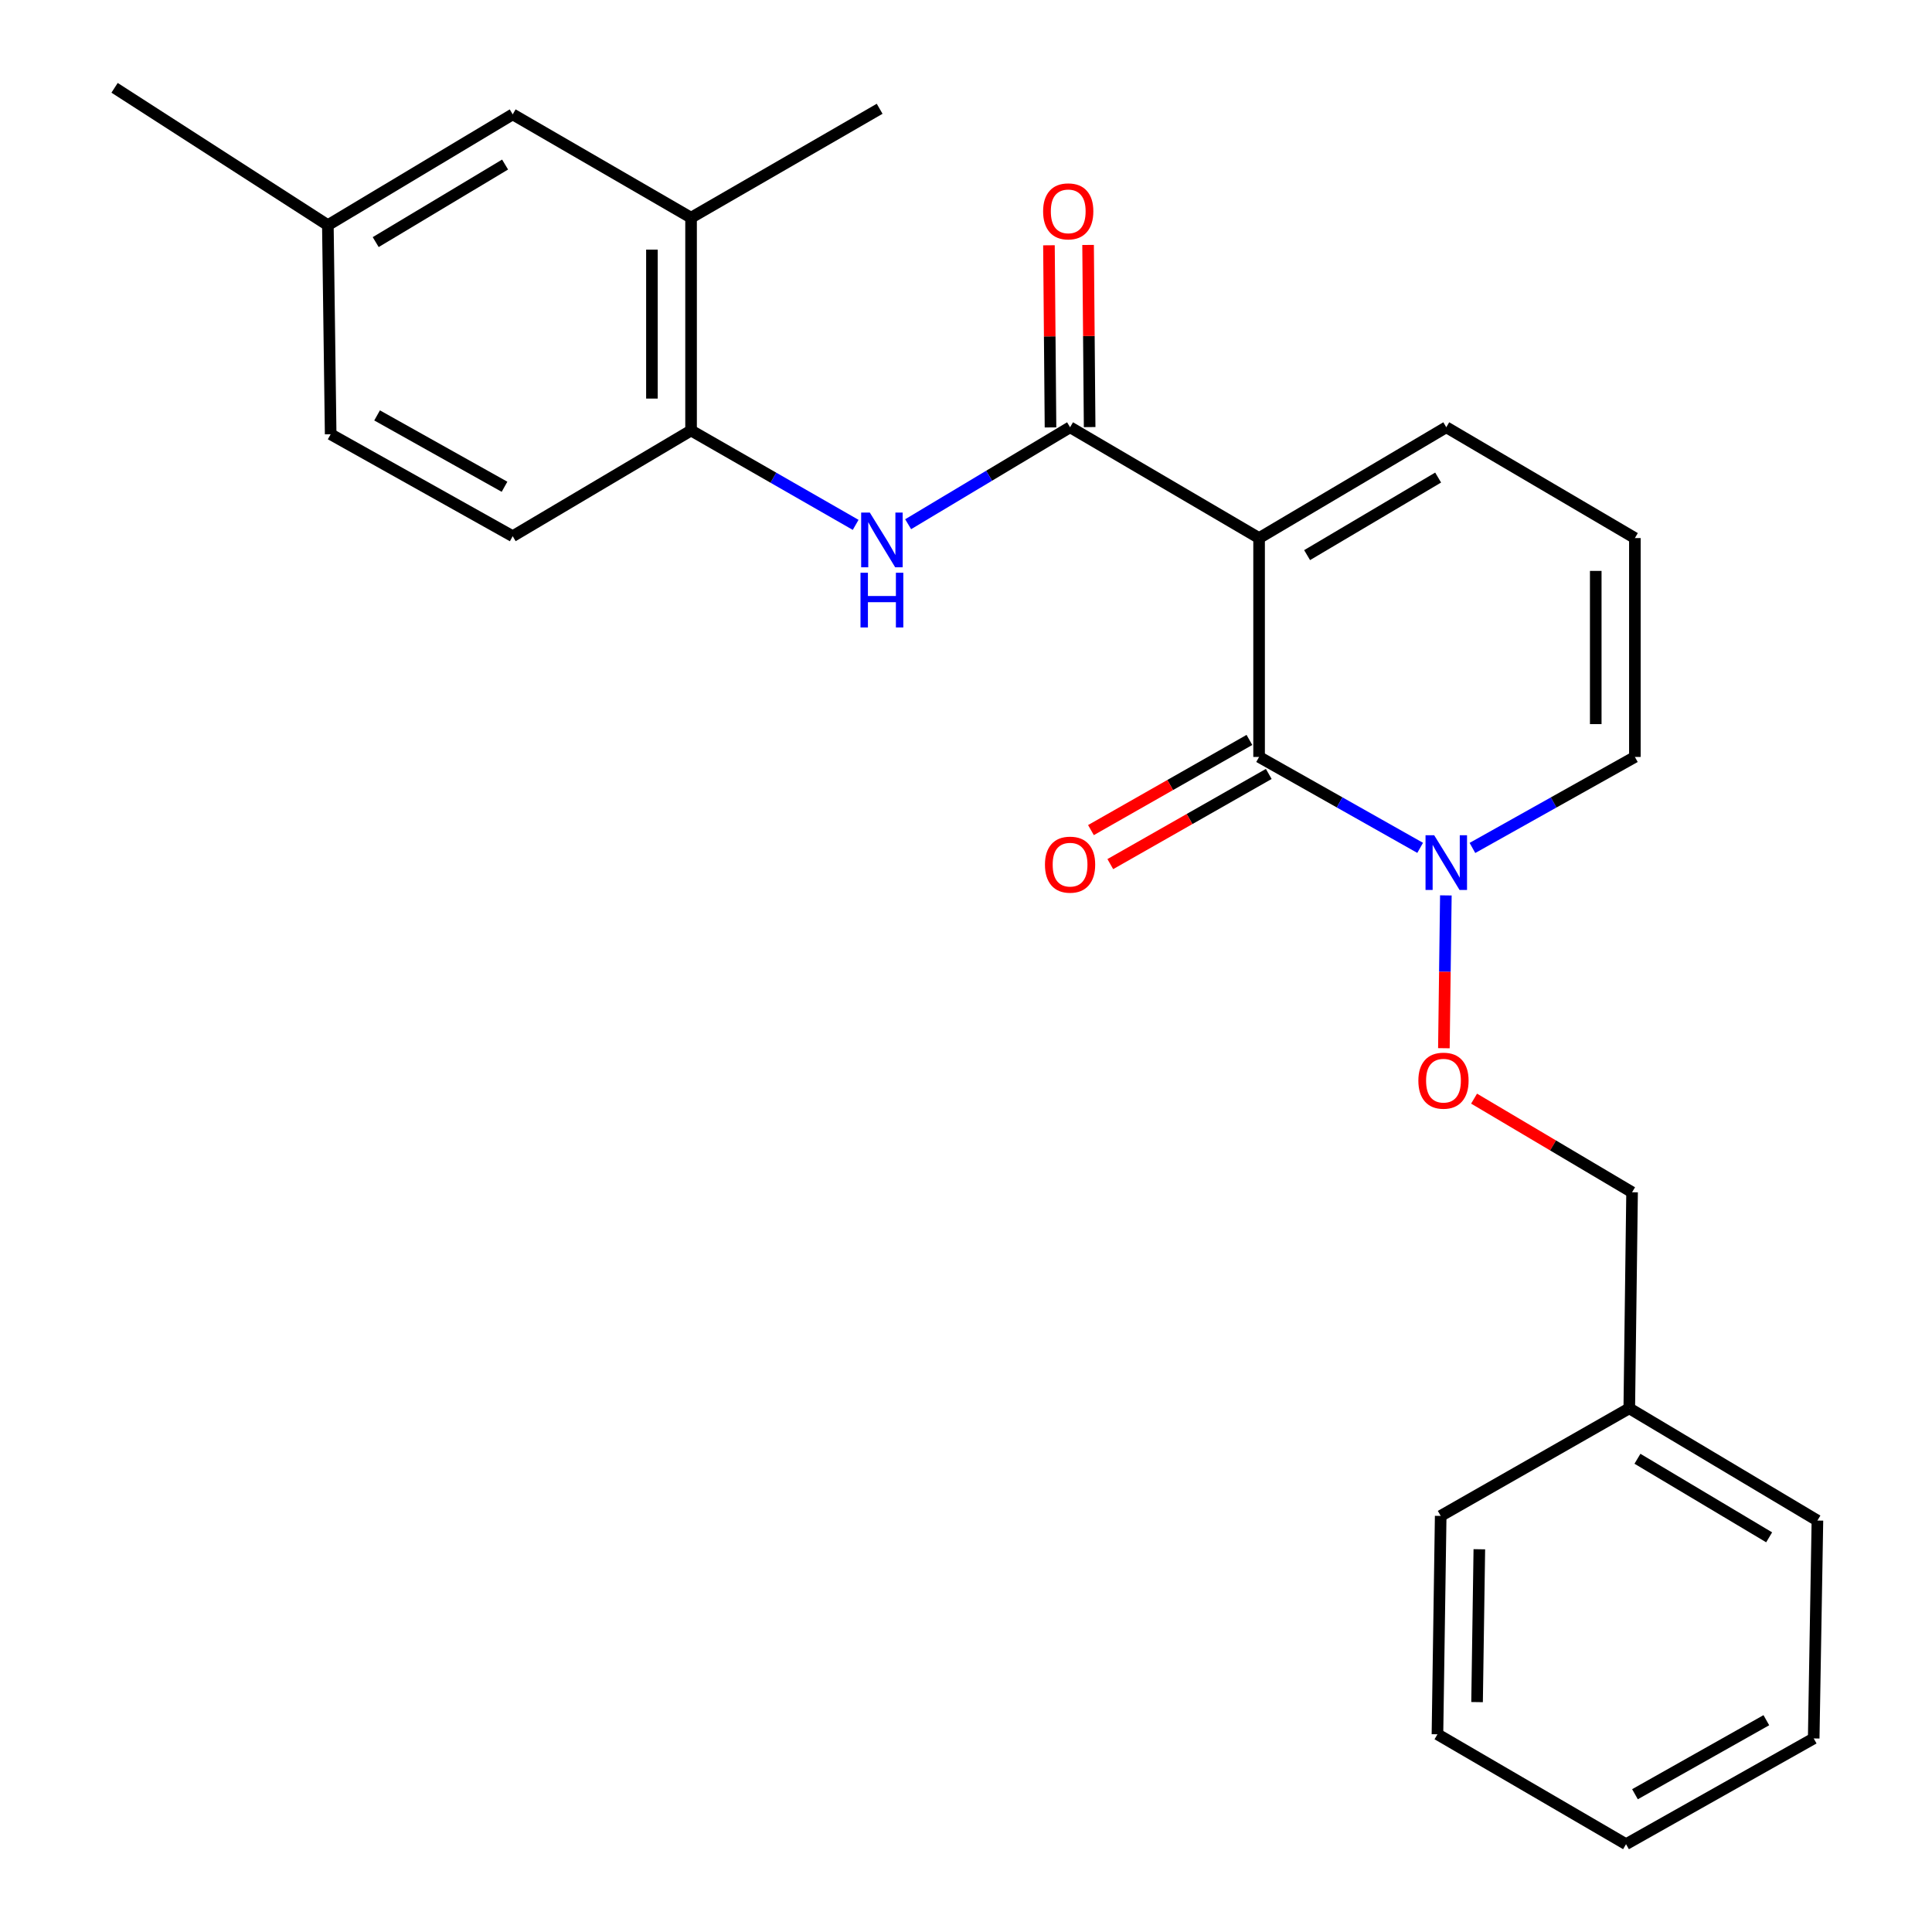 <?xml version='1.0' encoding='iso-8859-1'?>
<svg version='1.1' baseProfile='full'
              xmlns='http://www.w3.org/2000/svg'
                      xmlns:rdkit='http://www.rdkit.org/xml'
                      xmlns:xlink='http://www.w3.org/1999/xlink'
                  xml:space='preserve'
width='1000px' height='1000px' viewBox='0 0 1000 1000'>
<!-- END OF HEADER -->
<rect style='opacity:1.0;fill:#FFFFFF;stroke:none' width='1000' height='1000' x='0' y='0'> </rect>
<path class='bond-0' d='M 651.703,278.506 L 651.703,391.79' style='fill:none;fill-rule:evenodd;stroke:#000000;stroke-width:6px;stroke-linecap:butt;stroke-linejoin:miter;stroke-opacity:1' />
<path class='bond-1' d='M 651.703,278.506 L 553.868,221.149' style='fill:none;fill-rule:evenodd;stroke:#000000;stroke-width:6px;stroke-linecap:butt;stroke-linejoin:miter;stroke-opacity:1' />
<path class='bond-5' d='M 651.703,278.506 L 748.592,221.149' style='fill:none;fill-rule:evenodd;stroke:#000000;stroke-width:6px;stroke-linecap:butt;stroke-linejoin:miter;stroke-opacity:1' />
<path class='bond-5' d='M 676.555,287.332 L 744.377,247.183' style='fill:none;fill-rule:evenodd;stroke:#000000;stroke-width:6px;stroke-linecap:butt;stroke-linejoin:miter;stroke-opacity:1' />
<path class='bond-2' d='M 651.703,391.79 L 693.386,415.319' style='fill:none;fill-rule:evenodd;stroke:#000000;stroke-width:6px;stroke-linecap:butt;stroke-linejoin:miter;stroke-opacity:1' />
<path class='bond-2' d='M 693.386,415.319 L 735.07,438.848' style='fill:none;fill-rule:evenodd;stroke:#0000FF;stroke-width:6px;stroke-linecap:butt;stroke-linejoin:miter;stroke-opacity:1' />
<path class='bond-9' d='M 646.694,382.988 L 605.684,406.323' style='fill:none;fill-rule:evenodd;stroke:#000000;stroke-width:6px;stroke-linecap:butt;stroke-linejoin:miter;stroke-opacity:1' />
<path class='bond-9' d='M 605.684,406.323 L 564.674,429.658' style='fill:none;fill-rule:evenodd;stroke:#FF0000;stroke-width:6px;stroke-linecap:butt;stroke-linejoin:miter;stroke-opacity:1' />
<path class='bond-9' d='M 656.711,400.593 L 615.701,423.928' style='fill:none;fill-rule:evenodd;stroke:#000000;stroke-width:6px;stroke-linecap:butt;stroke-linejoin:miter;stroke-opacity:1' />
<path class='bond-9' d='M 615.701,423.928 L 574.691,447.263' style='fill:none;fill-rule:evenodd;stroke:#FF0000;stroke-width:6px;stroke-linecap:butt;stroke-linejoin:miter;stroke-opacity:1' />
<path class='bond-3' d='M 553.868,221.149 L 511.96,246.241' style='fill:none;fill-rule:evenodd;stroke:#000000;stroke-width:6px;stroke-linecap:butt;stroke-linejoin:miter;stroke-opacity:1' />
<path class='bond-3' d='M 511.96,246.241 L 470.051,271.333' style='fill:none;fill-rule:evenodd;stroke:#0000FF;stroke-width:6px;stroke-linecap:butt;stroke-linejoin:miter;stroke-opacity:1' />
<path class='bond-11' d='M 563.996,221.062 L 563.593,173.924' style='fill:none;fill-rule:evenodd;stroke:#000000;stroke-width:6px;stroke-linecap:butt;stroke-linejoin:miter;stroke-opacity:1' />
<path class='bond-11' d='M 563.593,173.924 L 563.19,126.785' style='fill:none;fill-rule:evenodd;stroke:#FF0000;stroke-width:6px;stroke-linecap:butt;stroke-linejoin:miter;stroke-opacity:1' />
<path class='bond-11' d='M 543.741,221.235 L 543.338,174.097' style='fill:none;fill-rule:evenodd;stroke:#000000;stroke-width:6px;stroke-linecap:butt;stroke-linejoin:miter;stroke-opacity:1' />
<path class='bond-11' d='M 543.338,174.097 L 542.935,126.958' style='fill:none;fill-rule:evenodd;stroke:#FF0000;stroke-width:6px;stroke-linecap:butt;stroke-linejoin:miter;stroke-opacity:1' />
<path class='bond-7' d='M 748.373,463.46 L 747.864,503.007' style='fill:none;fill-rule:evenodd;stroke:#0000FF;stroke-width:6px;stroke-linecap:butt;stroke-linejoin:miter;stroke-opacity:1' />
<path class='bond-7' d='M 747.864,503.007 L 747.355,542.555' style='fill:none;fill-rule:evenodd;stroke:#FF0000;stroke-width:6px;stroke-linecap:butt;stroke-linejoin:miter;stroke-opacity:1' />
<path class='bond-25' d='M 762.129,438.896 L 804.171,415.343' style='fill:none;fill-rule:evenodd;stroke:#0000FF;stroke-width:6px;stroke-linecap:butt;stroke-linejoin:miter;stroke-opacity:1' />
<path class='bond-25' d='M 804.171,415.343 L 846.212,391.79' style='fill:none;fill-rule:evenodd;stroke:#000000;stroke-width:6px;stroke-linecap:butt;stroke-linejoin:miter;stroke-opacity:1' />
<path class='bond-4' d='M 442.886,271.672 L 400.29,247.249' style='fill:none;fill-rule:evenodd;stroke:#0000FF;stroke-width:6px;stroke-linecap:butt;stroke-linejoin:miter;stroke-opacity:1' />
<path class='bond-4' d='M 400.29,247.249 L 357.694,222.826' style='fill:none;fill-rule:evenodd;stroke:#000000;stroke-width:6px;stroke-linecap:butt;stroke-linejoin:miter;stroke-opacity:1' />
<path class='bond-6' d='M 357.694,222.826 L 357.694,112.68' style='fill:none;fill-rule:evenodd;stroke:#000000;stroke-width:6px;stroke-linecap:butt;stroke-linejoin:miter;stroke-opacity:1' />
<path class='bond-6' d='M 337.438,206.304 L 337.438,129.202' style='fill:none;fill-rule:evenodd;stroke:#000000;stroke-width:6px;stroke-linecap:butt;stroke-linejoin:miter;stroke-opacity:1' />
<path class='bond-13' d='M 357.694,222.826 L 265.373,277.538' style='fill:none;fill-rule:evenodd;stroke:#000000;stroke-width:6px;stroke-linecap:butt;stroke-linejoin:miter;stroke-opacity:1' />
<path class='bond-10' d='M 748.592,221.149 L 846.212,278.506' style='fill:none;fill-rule:evenodd;stroke:#000000;stroke-width:6px;stroke-linecap:butt;stroke-linejoin:miter;stroke-opacity:1' />
<path class='bond-12' d='M 357.694,112.68 L 265.373,59.194' style='fill:none;fill-rule:evenodd;stroke:#000000;stroke-width:6px;stroke-linecap:butt;stroke-linejoin:miter;stroke-opacity:1' />
<path class='bond-18' d='M 357.694,112.68 L 455.303,56.303' style='fill:none;fill-rule:evenodd;stroke:#000000;stroke-width:6px;stroke-linecap:butt;stroke-linejoin:miter;stroke-opacity:1' />
<path class='bond-14' d='M 762.977,568.653 L 803.869,592.882' style='fill:none;fill-rule:evenodd;stroke:#FF0000;stroke-width:6px;stroke-linecap:butt;stroke-linejoin:miter;stroke-opacity:1' />
<path class='bond-14' d='M 803.869,592.882 L 844.76,617.111' style='fill:none;fill-rule:evenodd;stroke:#000000;stroke-width:6px;stroke-linecap:butt;stroke-linejoin:miter;stroke-opacity:1' />
<path class='bond-8' d='M 846.212,391.79 L 846.212,278.506' style='fill:none;fill-rule:evenodd;stroke:#000000;stroke-width:6px;stroke-linecap:butt;stroke-linejoin:miter;stroke-opacity:1' />
<path class='bond-8' d='M 825.957,374.798 L 825.957,295.498' style='fill:none;fill-rule:evenodd;stroke:#000000;stroke-width:6px;stroke-linecap:butt;stroke-linejoin:miter;stroke-opacity:1' />
<path class='bond-26' d='M 265.373,59.194 L 169.7,116.54' style='fill:none;fill-rule:evenodd;stroke:#000000;stroke-width:6px;stroke-linecap:butt;stroke-linejoin:miter;stroke-opacity:1' />
<path class='bond-26' d='M 261.436,85.17 L 194.464,125.312' style='fill:none;fill-rule:evenodd;stroke:#000000;stroke-width:6px;stroke-linecap:butt;stroke-linejoin:miter;stroke-opacity:1' />
<path class='bond-16' d='M 265.373,277.538 L 171.151,224.772' style='fill:none;fill-rule:evenodd;stroke:#000000;stroke-width:6px;stroke-linecap:butt;stroke-linejoin:miter;stroke-opacity:1' />
<path class='bond-16' d='M 261.137,251.95 L 195.182,215.014' style='fill:none;fill-rule:evenodd;stroke:#000000;stroke-width:6px;stroke-linecap:butt;stroke-linejoin:miter;stroke-opacity:1' />
<path class='bond-17' d='M 844.76,617.111 L 843.309,728.944' style='fill:none;fill-rule:evenodd;stroke:#000000;stroke-width:6px;stroke-linecap:butt;stroke-linejoin:miter;stroke-opacity:1' />
<path class='bond-15' d='M 169.7,116.54 L 171.151,224.772' style='fill:none;fill-rule:evenodd;stroke:#000000;stroke-width:6px;stroke-linecap:butt;stroke-linejoin:miter;stroke-opacity:1' />
<path class='bond-19' d='M 169.7,116.54 L 59.307,45.455' style='fill:none;fill-rule:evenodd;stroke:#000000;stroke-width:6px;stroke-linecap:butt;stroke-linejoin:miter;stroke-opacity:1' />
<path class='bond-20' d='M 843.309,728.944 L 940.693,787.032' style='fill:none;fill-rule:evenodd;stroke:#000000;stroke-width:6px;stroke-linecap:butt;stroke-linejoin:miter;stroke-opacity:1' />
<path class='bond-20' d='M 847.54,755.053 L 915.709,795.715' style='fill:none;fill-rule:evenodd;stroke:#000000;stroke-width:6px;stroke-linecap:butt;stroke-linejoin:miter;stroke-opacity:1' />
<path class='bond-21' d='M 843.309,728.944 L 745.7,784.635' style='fill:none;fill-rule:evenodd;stroke:#000000;stroke-width:6px;stroke-linecap:butt;stroke-linejoin:miter;stroke-opacity:1' />
<path class='bond-23' d='M 940.693,787.032 L 938.769,899.81' style='fill:none;fill-rule:evenodd;stroke:#000000;stroke-width:6px;stroke-linecap:butt;stroke-linejoin:miter;stroke-opacity:1' />
<path class='bond-22' d='M 745.7,784.635 L 744.023,897.661' style='fill:none;fill-rule:evenodd;stroke:#000000;stroke-width:6px;stroke-linecap:butt;stroke-linejoin:miter;stroke-opacity:1' />
<path class='bond-22' d='M 765.701,801.89 L 764.528,881.008' style='fill:none;fill-rule:evenodd;stroke:#000000;stroke-width:6px;stroke-linecap:butt;stroke-linejoin:miter;stroke-opacity:1' />
<path class='bond-24' d='M 744.023,897.661 L 841.632,954.545' style='fill:none;fill-rule:evenodd;stroke:#000000;stroke-width:6px;stroke-linecap:butt;stroke-linejoin:miter;stroke-opacity:1' />
<path class='bond-27' d='M 938.769,899.81 L 841.632,954.545' style='fill:none;fill-rule:evenodd;stroke:#000000;stroke-width:6px;stroke-linecap:butt;stroke-linejoin:miter;stroke-opacity:1' />
<path class='bond-27' d='M 914.254,890.374 L 846.259,928.688' style='fill:none;fill-rule:evenodd;stroke:#000000;stroke-width:6px;stroke-linecap:butt;stroke-linejoin:miter;stroke-opacity:1' />
<path  class='atom-3' d='M 742.332 432.32
L 751.612 447.32
Q 752.532 448.8, 754.012 451.48
Q 755.492 454.16, 755.572 454.32
L 755.572 432.32
L 759.332 432.32
L 759.332 460.64
L 755.452 460.64
L 745.492 444.24
Q 744.332 442.32, 743.092 440.12
Q 741.892 437.92, 741.532 437.24
L 741.532 460.64
L 737.852 460.64
L 737.852 432.32
L 742.332 432.32
' fill='#0000FF'/>
<path  class='atom-4' d='M 450.213 265.302
L 459.493 280.302
Q 460.413 281.782, 461.893 284.462
Q 463.373 287.142, 463.453 287.302
L 463.453 265.302
L 467.213 265.302
L 467.213 293.622
L 463.333 293.622
L 453.373 277.222
Q 452.213 275.302, 450.973 273.102
Q 449.773 270.902, 449.413 270.222
L 449.413 293.622
L 445.733 293.622
L 445.733 265.302
L 450.213 265.302
' fill='#0000FF'/>
<path  class='atom-4' d='M 445.393 296.454
L 449.233 296.454
L 449.233 308.494
L 463.713 308.494
L 463.713 296.454
L 467.553 296.454
L 467.553 324.774
L 463.713 324.774
L 463.713 311.694
L 449.233 311.694
L 449.233 324.774
L 445.393 324.774
L 445.393 296.454
' fill='#0000FF'/>
<path  class='atom-8' d='M 734.14 559.35
Q 734.14 552.55, 737.5 548.75
Q 740.86 544.95, 747.14 544.95
Q 753.42 544.95, 756.78 548.75
Q 760.14 552.55, 760.14 559.35
Q 760.14 566.23, 756.74 570.15
Q 753.34 574.03, 747.14 574.03
Q 740.9 574.03, 737.5 570.15
Q 734.14 566.27, 734.14 559.35
M 747.14 570.83
Q 751.46 570.83, 753.78 567.95
Q 756.14 565.03, 756.14 559.35
Q 756.14 553.79, 753.78 550.99
Q 751.46 548.15, 747.14 548.15
Q 742.82 548.15, 740.46 550.95
Q 738.14 553.75, 738.14 559.35
Q 738.14 565.07, 740.46 567.95
Q 742.82 570.83, 747.14 570.83
' fill='#FF0000'/>
<path  class='atom-10' d='M 540.868 447.539
Q 540.868 440.739, 544.228 436.939
Q 547.588 433.139, 553.868 433.139
Q 560.148 433.139, 563.508 436.939
Q 566.868 440.739, 566.868 447.539
Q 566.868 454.419, 563.468 458.339
Q 560.068 462.219, 553.868 462.219
Q 547.628 462.219, 544.228 458.339
Q 540.868 454.459, 540.868 447.539
M 553.868 459.019
Q 558.188 459.019, 560.508 456.139
Q 562.868 453.219, 562.868 447.539
Q 562.868 441.979, 560.508 439.179
Q 558.188 436.339, 553.868 436.339
Q 549.548 436.339, 547.188 439.139
Q 544.868 441.939, 544.868 447.539
Q 544.868 453.259, 547.188 456.139
Q 549.548 459.019, 553.868 459.019
' fill='#FF0000'/>
<path  class='atom-12' d='M 539.912 109.396
Q 539.912 102.596, 543.272 98.796
Q 546.632 94.996, 552.912 94.996
Q 559.192 94.996, 562.552 98.796
Q 565.912 102.596, 565.912 109.396
Q 565.912 116.276, 562.512 120.196
Q 559.112 124.076, 552.912 124.076
Q 546.672 124.076, 543.272 120.196
Q 539.912 116.316, 539.912 109.396
M 552.912 120.876
Q 557.232 120.876, 559.552 117.996
Q 561.912 115.076, 561.912 109.396
Q 561.912 103.836, 559.552 101.036
Q 557.232 98.196, 552.912 98.196
Q 548.592 98.196, 546.232 100.996
Q 543.912 103.796, 543.912 109.396
Q 543.912 115.116, 546.232 117.996
Q 548.592 120.876, 552.912 120.876
' fill='#FF0000'/>
</svg>

